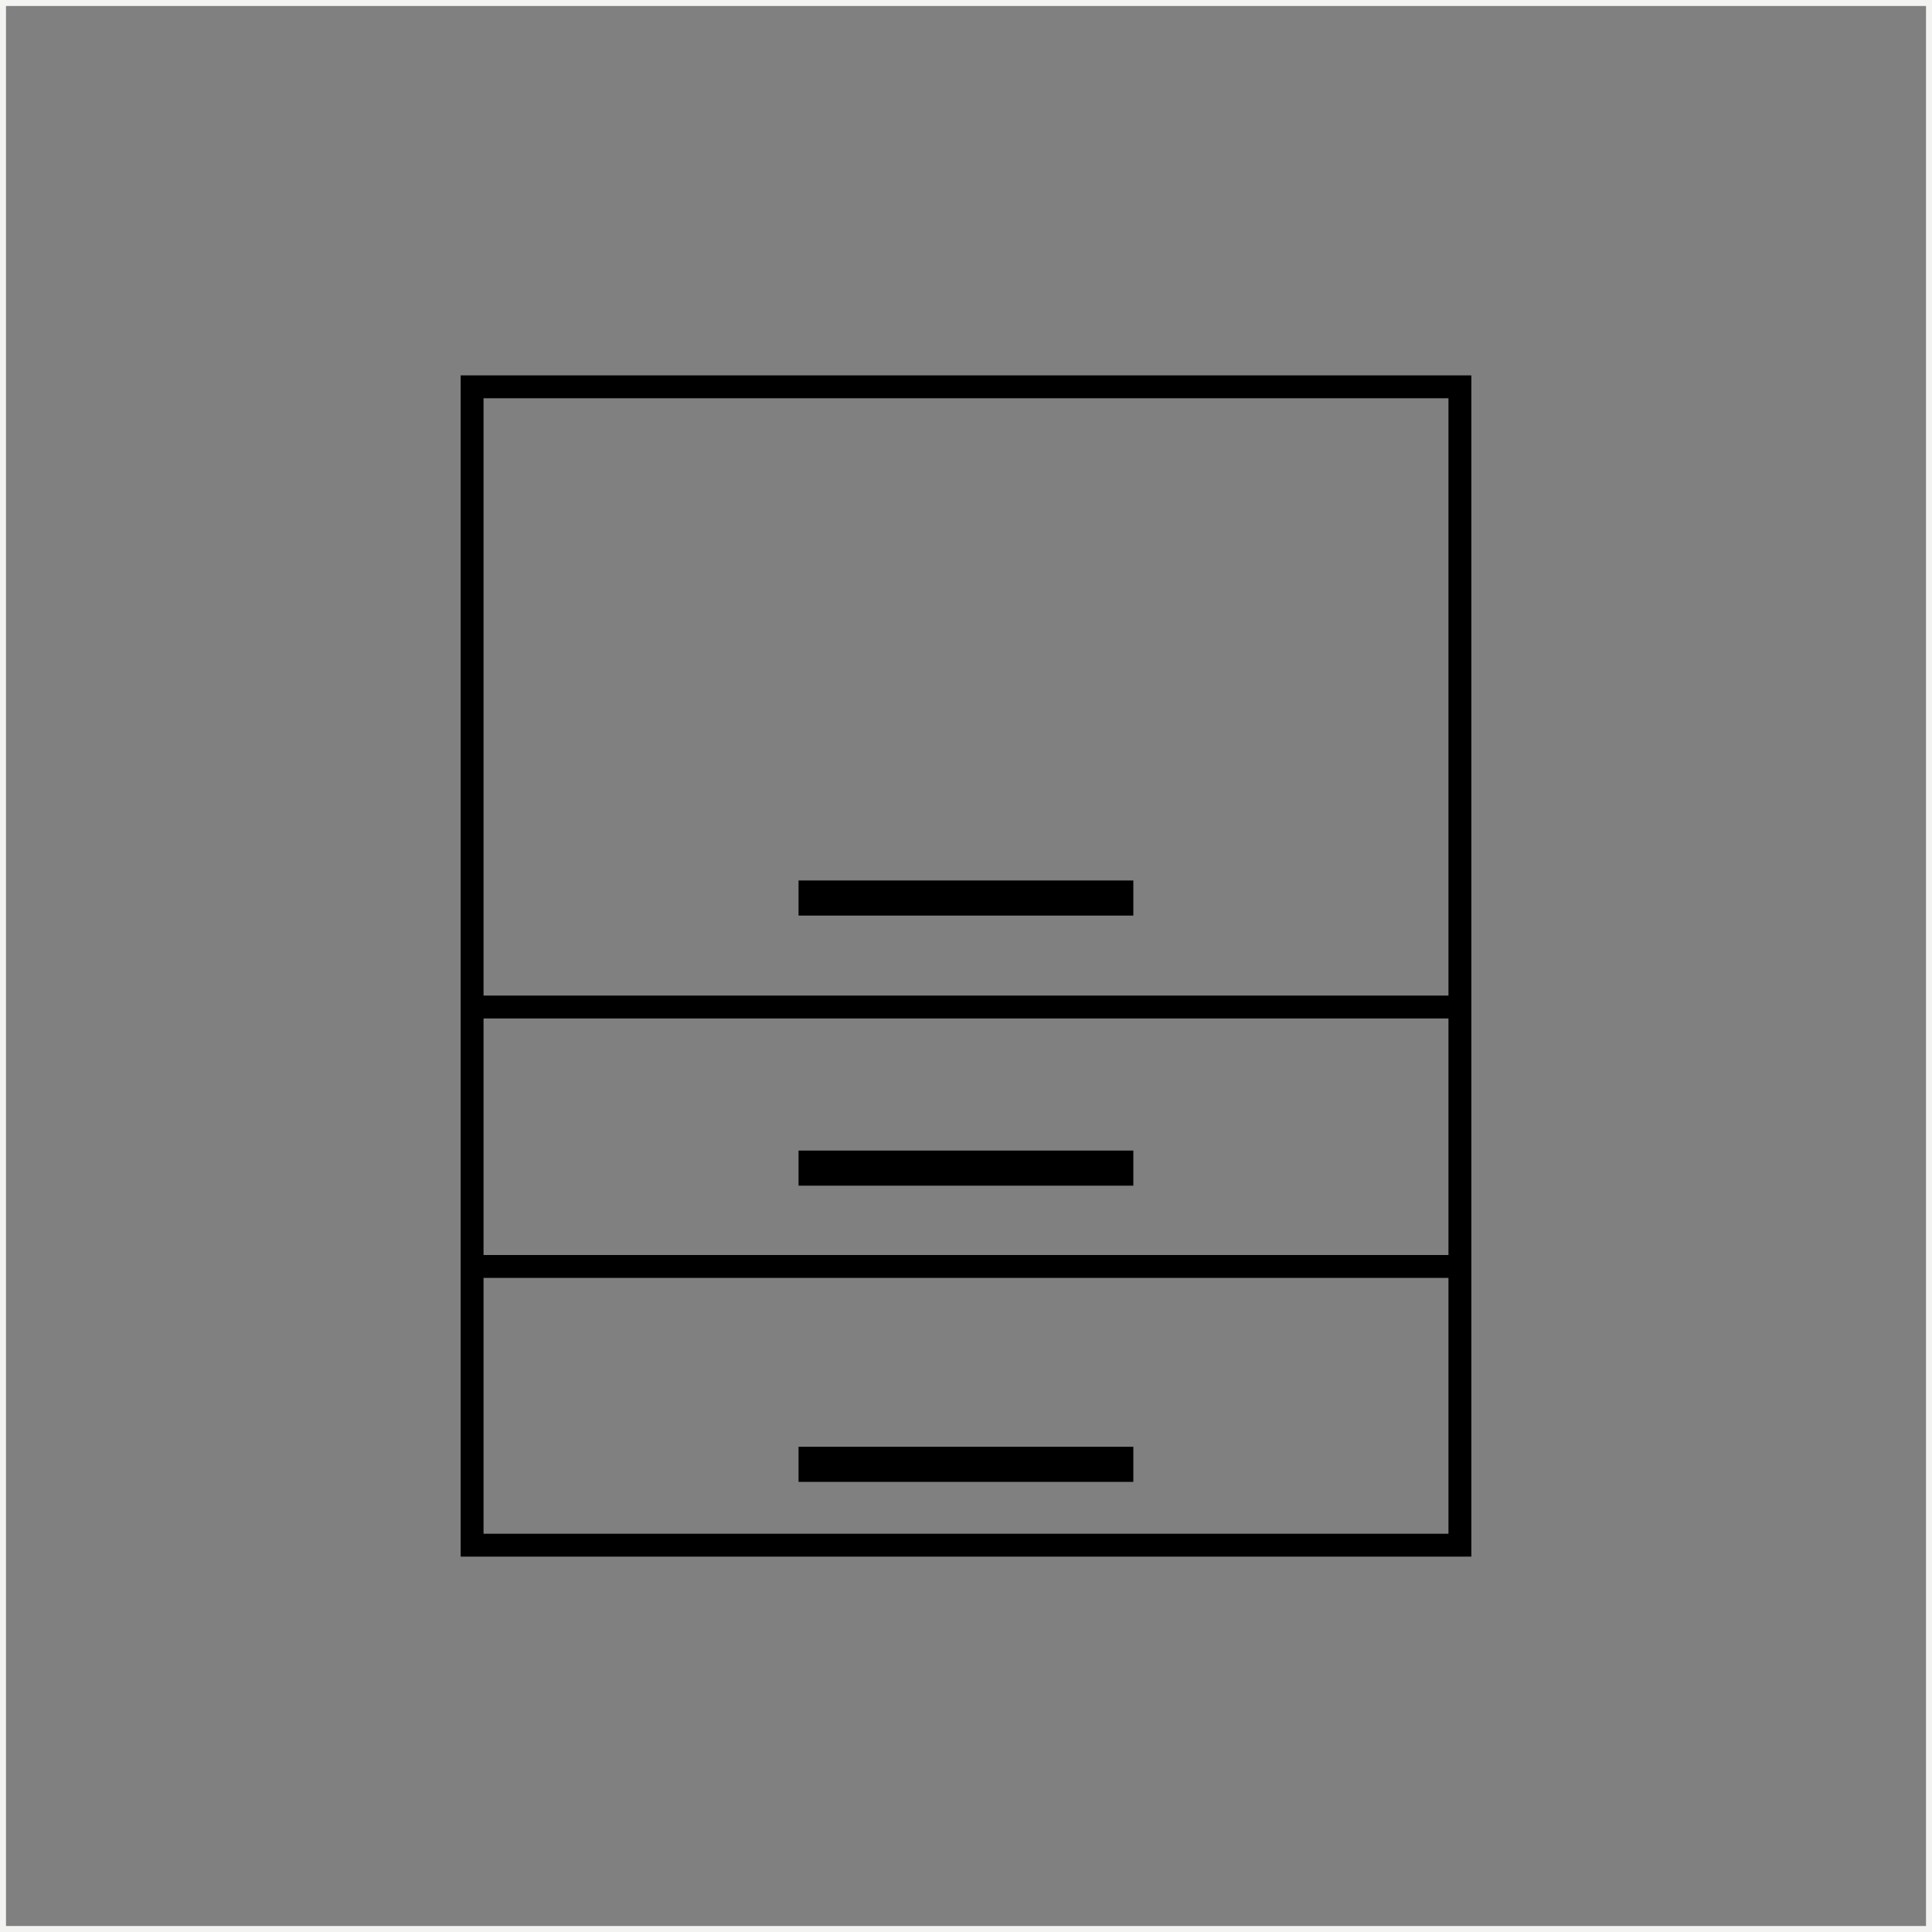 <?xml version="1.0" encoding="UTF-8"?>
<svg xmlns="http://www.w3.org/2000/svg" id="Calque_2" viewBox="0 0 161.3 161.3">
  <rect x="0" y="0" width="161.3" height="161.3" fill="#808080" stroke="none"/>
  <defs>
    <style>.cls-1{fill:#f3f3f2;}</style>
  </defs>
  <g id="Calque_1-2">
    <g>
      <path class="cls-1" d="m161.3,161.3H0V0h161.3v161.3Zm-160.8-.5h160.3V.5H.5v160.3Z"></path>
      <g>
        <path d="m122.84,129.96H38.46V31.34h84.38v98.62Zm-82.48-1.91h80.57V33.25H40.37v94.8Z"></path>
        <rect x="66.67" y="120.79" width="27.95" height="2.93"></rect>
        <rect x="66.67" y="96.06" width="27.95" height="2.93"></rect>
        <rect x="66.67" y="73.51" width="27.95" height="2.93"></rect>
        <rect x="39.41" y="104.78" width="82.48" height="1.91"></rect>
        <rect x="39.41" y="83.12" width="82.48" height="1.91"></rect>
      </g>
    </g>
  </g>
</svg>
